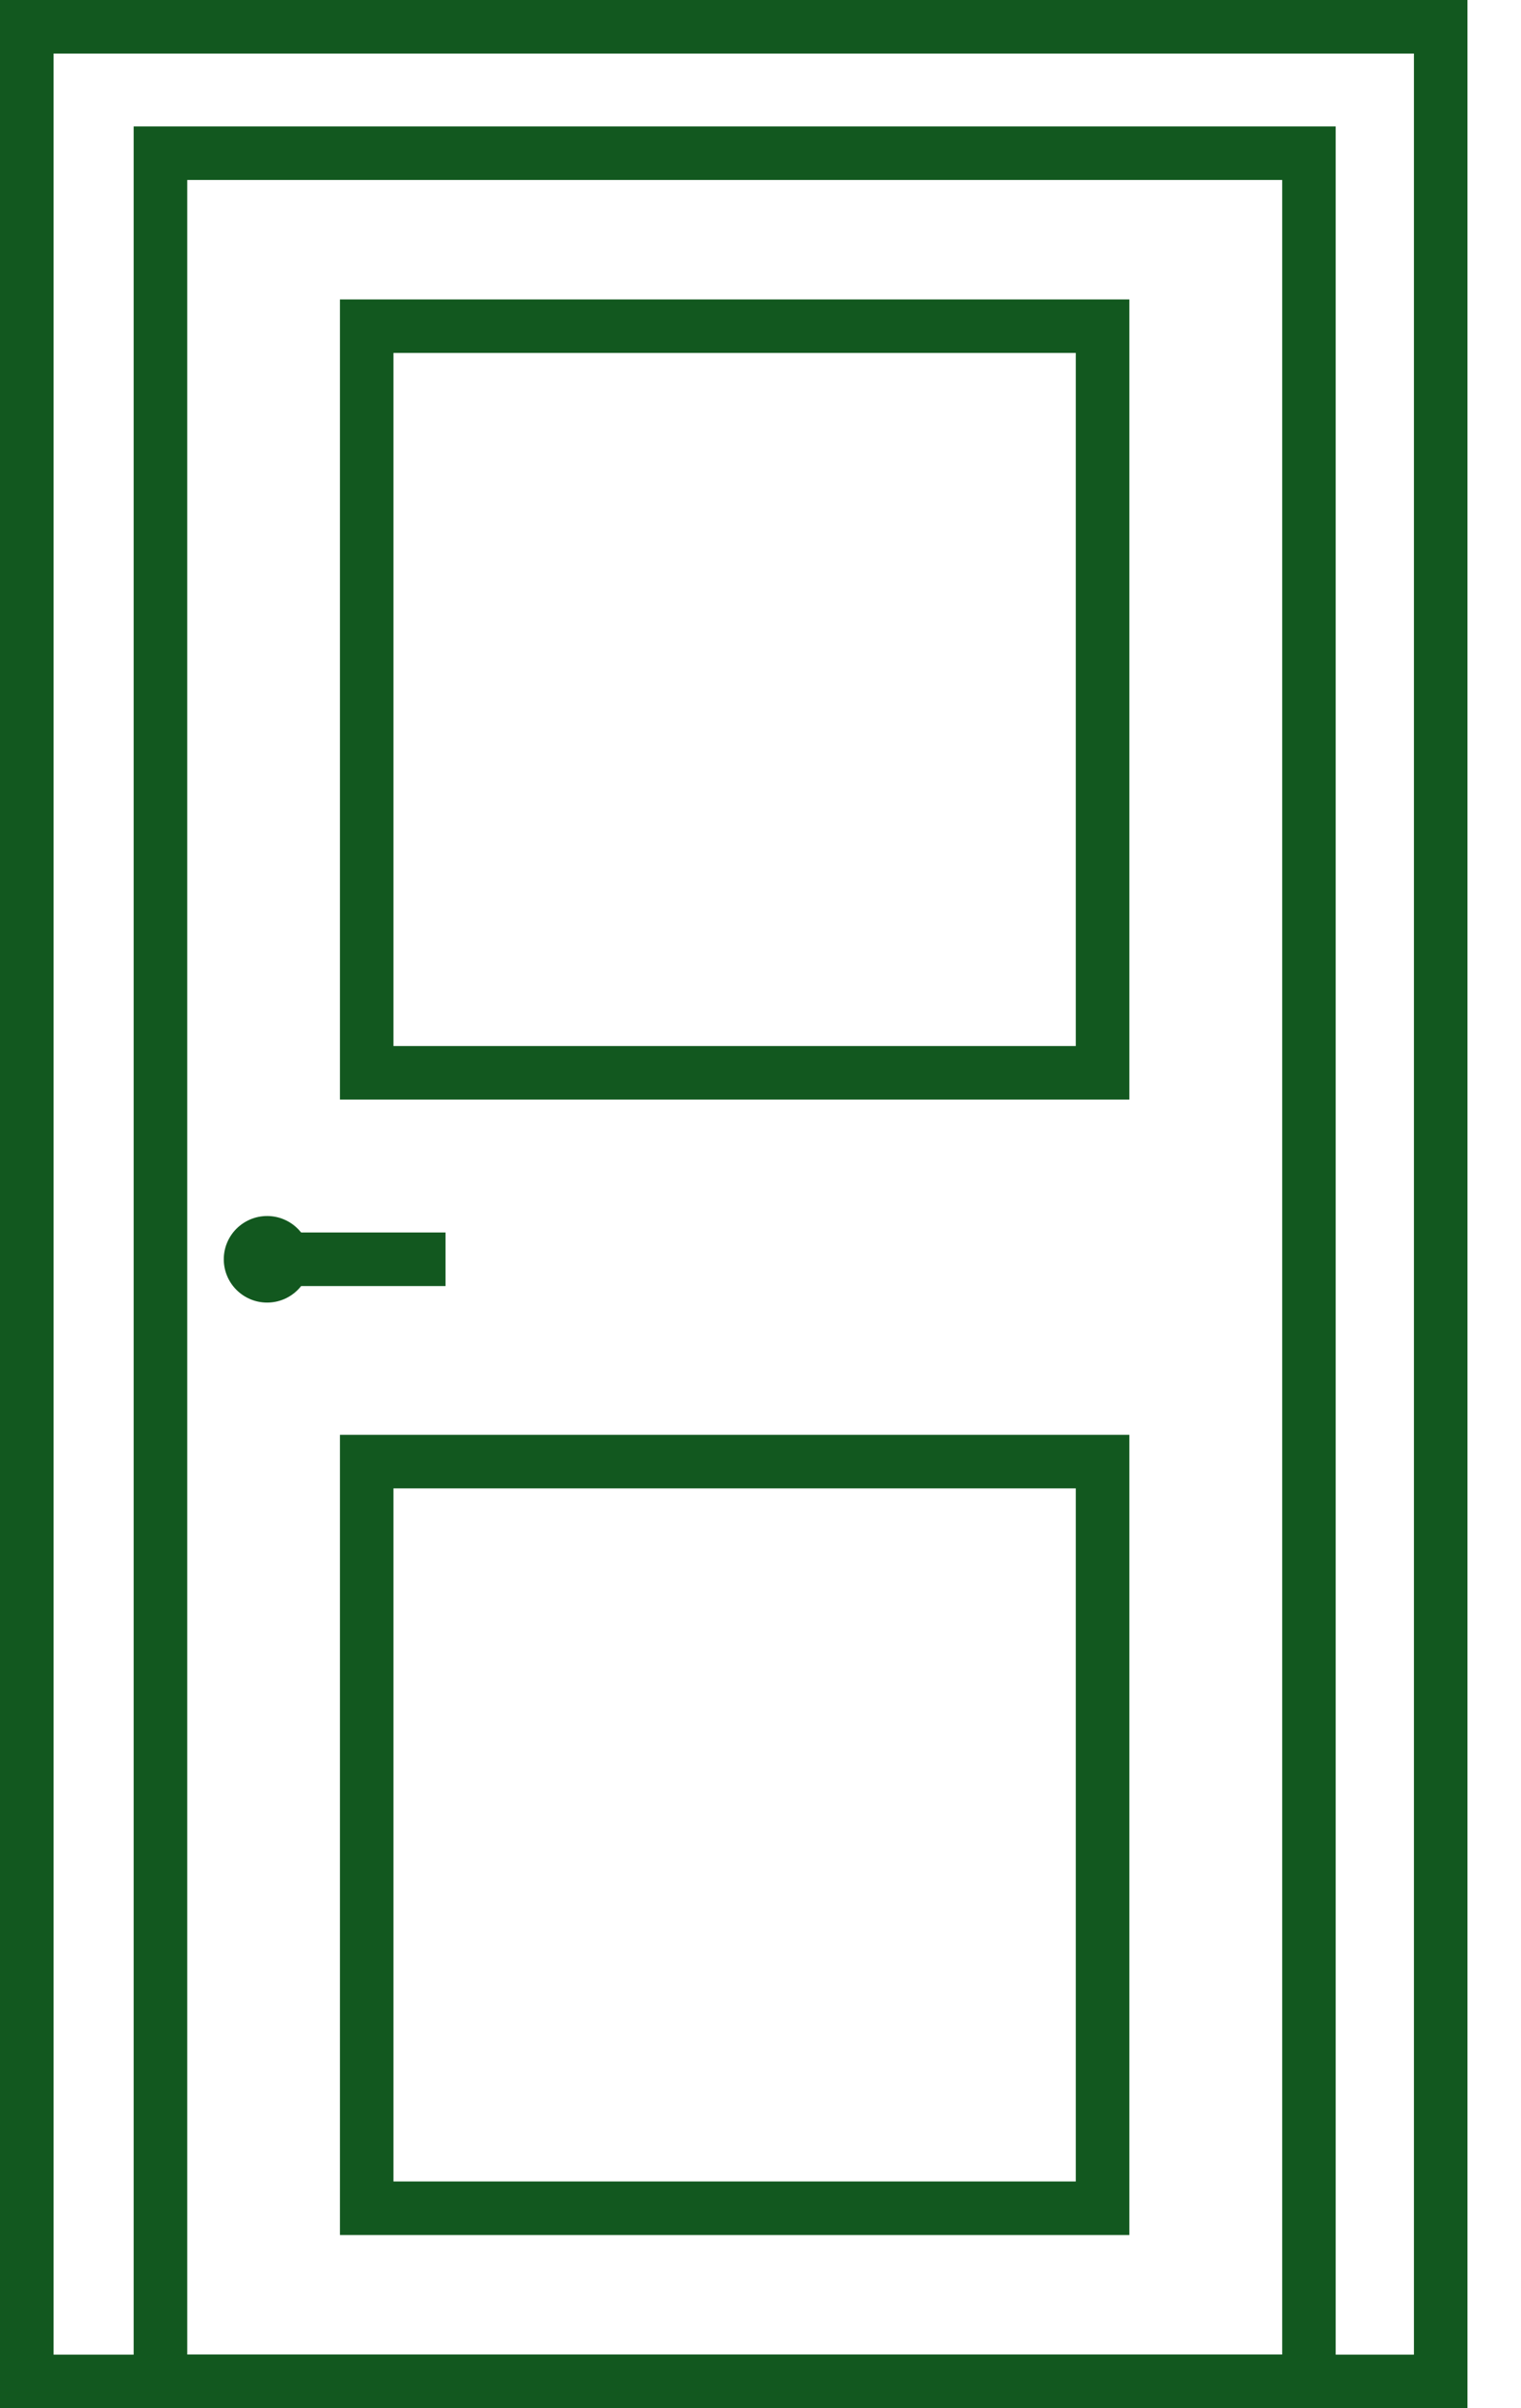 <svg width="24" height="38" viewBox="0 0 24 38" fill="none" xmlns="http://www.w3.org/2000/svg">
<path d="M23.155 0V38H0V0H23.155ZM0.845 37.155H22.311V0.845H0.845V37.155Z" fill="#12581F"/>
<path d="M21.076 1.995V37.998H2.109V1.995H21.076ZM2.954 37.154H20.232V2.84H2.954V37.154Z" fill="#12581F"/>
<path d="M17.82 4.725V17.351H5.364V4.725H17.82ZM6.208 16.506H16.975V5.569H6.208V16.506Z" fill="#12581F"/>
<path d="M17.82 22.641V35.267H5.364V22.641H17.82ZM6.208 34.422H16.975V23.486H6.208V34.422Z" fill="#12581F"/>
<path d="M7.03 19.448V20.293H4.3V19.448H7.03Z" fill="#12581F"/>
<path d="M4.898 19.871C4.898 20.248 4.592 20.554 4.215 20.554C3.838 20.554 3.531 20.248 3.531 19.871C3.531 19.494 3.838 19.188 4.215 19.188C4.592 19.188 4.898 19.494 4.898 19.871Z" fill="#12581F"/>
</svg>
